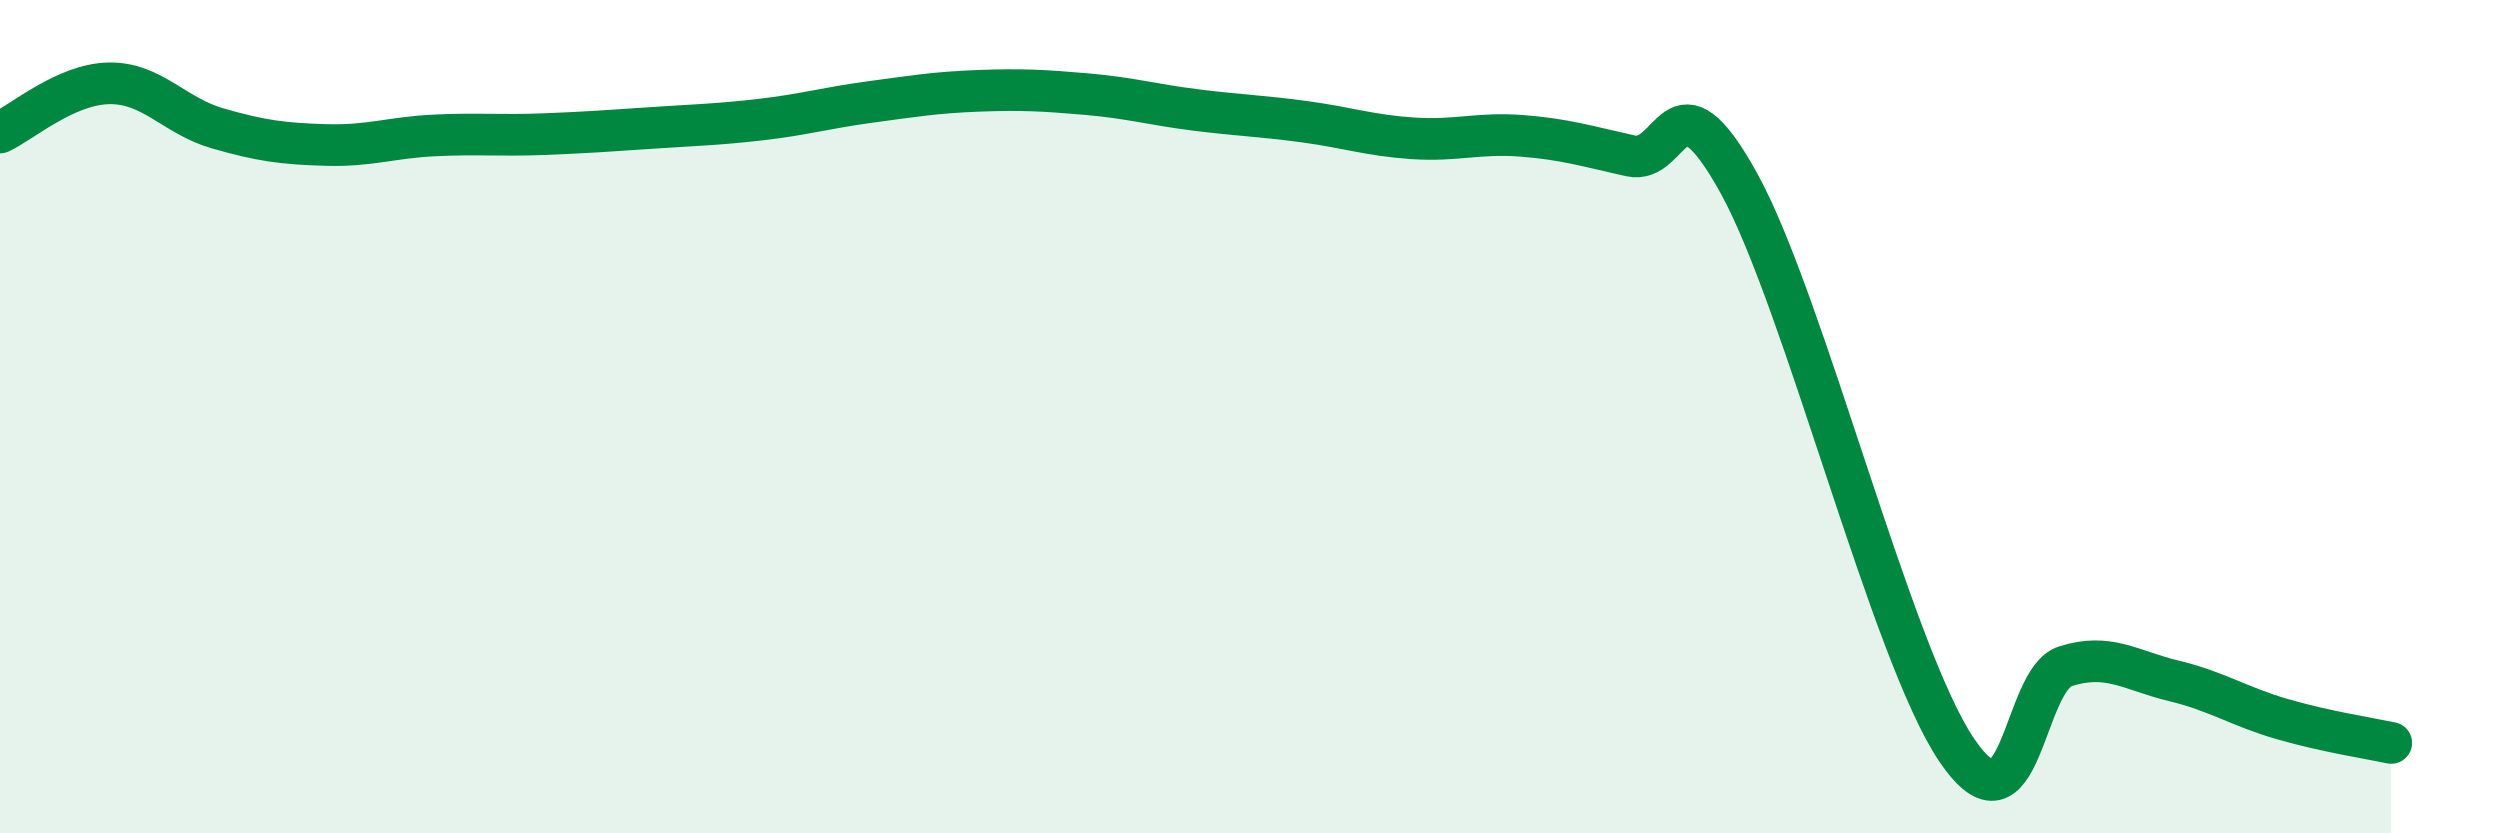 
    <svg width="60" height="20" viewBox="0 0 60 20" xmlns="http://www.w3.org/2000/svg">
      <path
        d="M 0,3.18 C 0.52,2.94 1.57,2.02 2.61,2 C 3.65,1.98 4.18,2.78 5.22,3.08 C 6.26,3.38 6.79,3.45 7.83,3.48 C 8.87,3.51 9.39,3.3 10.43,3.25 C 11.47,3.2 12,3.26 13.04,3.22 C 14.08,3.18 14.61,3.14 15.65,3.07 C 16.69,3 17.22,2.99 18.26,2.87 C 19.3,2.75 19.83,2.59 20.87,2.45 C 21.91,2.31 22.44,2.22 23.48,2.18 C 24.52,2.14 25.05,2.17 26.09,2.26 C 27.13,2.35 27.66,2.51 28.7,2.64 C 29.74,2.77 30.26,2.78 31.3,2.92 C 32.34,3.06 32.87,3.25 33.91,3.32 C 34.95,3.39 35.48,3.18 36.52,3.26 C 37.56,3.34 38.09,3.51 39.13,3.74 C 40.17,3.97 40.17,1.56 41.74,4.41 C 43.31,7.26 45.39,15.68 46.96,18 C 48.53,20.32 48.53,16.32 49.57,15.99 C 50.61,15.66 51.13,16.09 52.17,16.34 C 53.21,16.59 53.74,16.96 54.78,17.26 C 55.82,17.56 56.87,17.72 57.39,17.83L57.39 20L0 20Z"
        fill="#008740"
        opacity="0.1"
        stroke-linecap="round"
        stroke-linejoin="round"
      />
      <path
        d="M 0,3.18 C 0.52,2.94 1.57,2.02 2.61,2 C 3.65,1.98 4.18,2.78 5.22,3.08 C 6.26,3.38 6.79,3.45 7.83,3.48 C 8.87,3.51 9.39,3.3 10.43,3.25 C 11.47,3.2 12,3.26 13.04,3.22 C 14.08,3.18 14.61,3.14 15.65,3.07 C 16.69,3 17.22,2.99 18.26,2.87 C 19.3,2.75 19.83,2.59 20.87,2.45 C 21.91,2.31 22.44,2.22 23.48,2.18 C 24.52,2.14 25.05,2.17 26.09,2.26 C 27.13,2.35 27.66,2.51 28.7,2.64 C 29.74,2.77 30.26,2.78 31.3,2.92 C 32.34,3.06 32.87,3.25 33.91,3.32 C 34.95,3.39 35.48,3.18 36.52,3.26 C 37.56,3.34 38.09,3.51 39.13,3.74 C 40.17,3.97 40.17,1.56 41.74,4.41 C 43.31,7.26 45.39,15.68 46.96,18 C 48.53,20.32 48.53,16.32 49.57,15.99 C 50.61,15.66 51.13,16.09 52.17,16.34 C 53.21,16.59 53.74,16.96 54.78,17.26 C 55.82,17.56 56.87,17.72 57.39,17.83"
        stroke="#008740"
        stroke-width="1"
        fill="none"
        stroke-linecap="round"
        stroke-linejoin="round"
      />
    </svg>
  